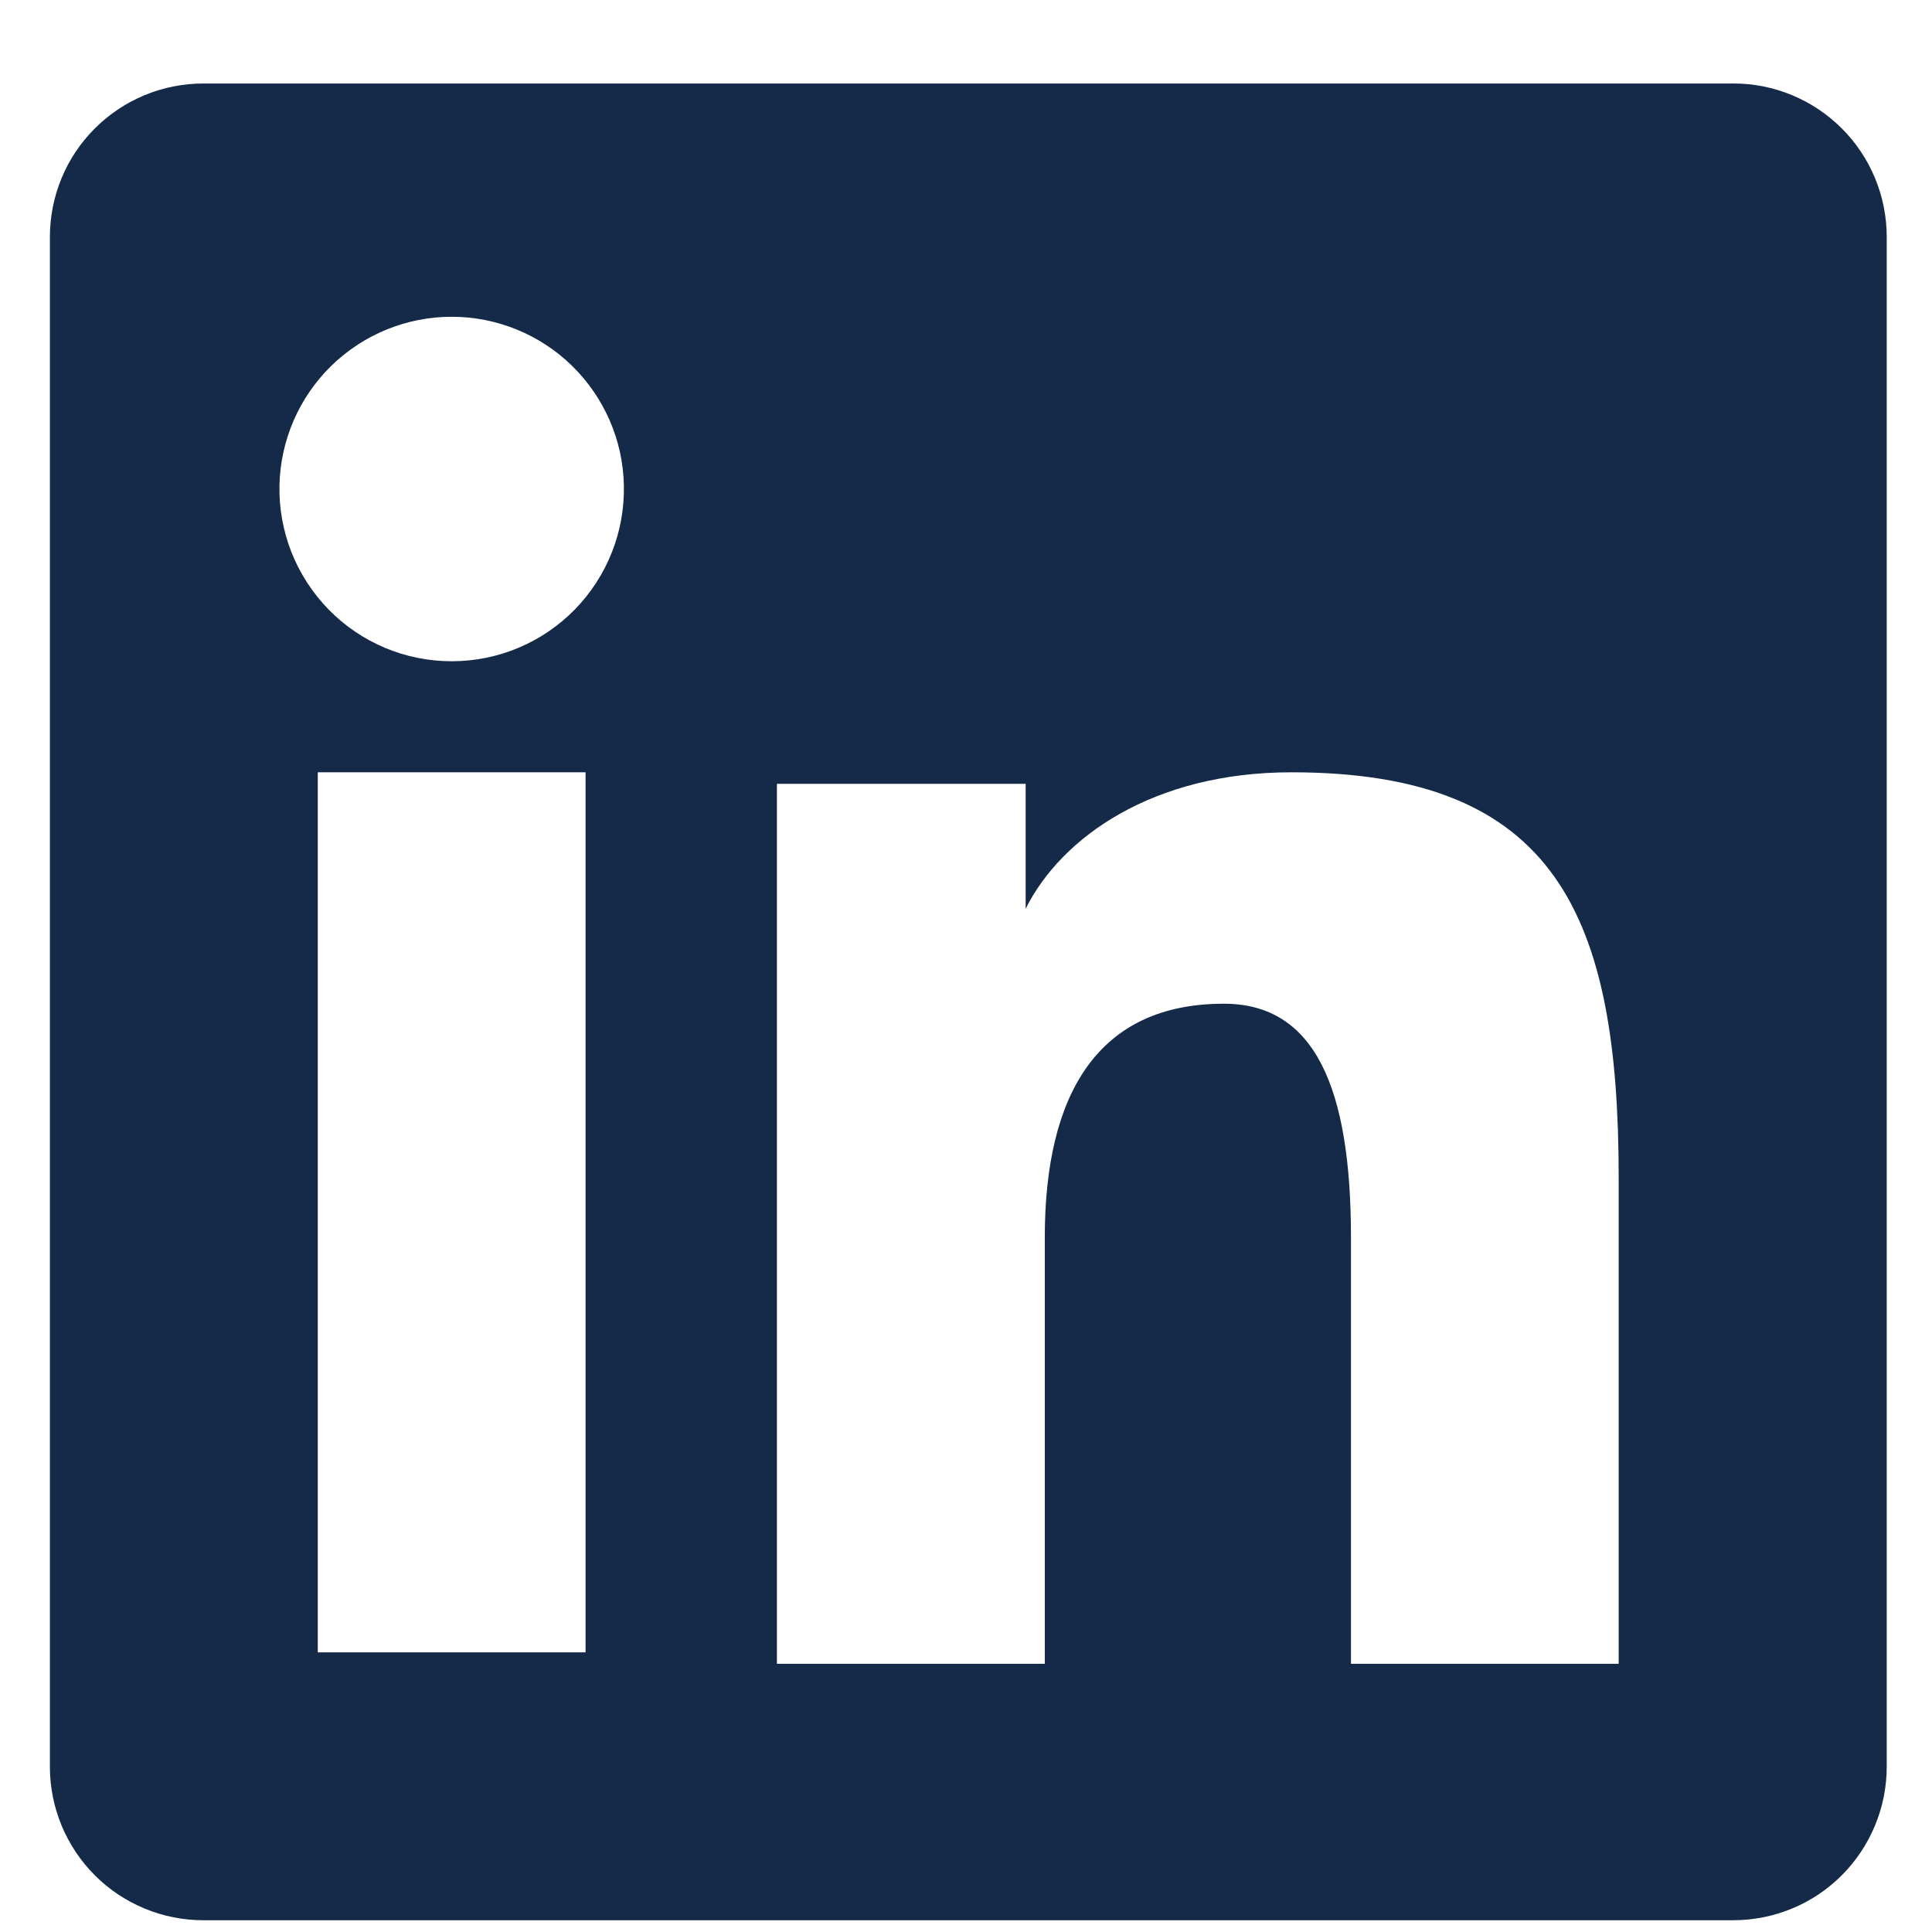 <svg width="23" height="23" viewBox="0 0 23 23" fill="none" xmlns="http://www.w3.org/2000/svg">
<path fill-rule="evenodd" clip-rule="evenodd" d="M0.594 2.821C0.594 2.336 0.786 1.871 1.129 1.529C1.472 1.186 1.936 0.994 2.421 0.994H20.632C20.872 0.993 21.11 1.04 21.332 1.132C21.554 1.224 21.755 1.358 21.925 1.528C22.095 1.697 22.23 1.899 22.322 2.121C22.414 2.343 22.461 2.58 22.461 2.821V21.032C22.461 21.272 22.414 21.509 22.322 21.731C22.23 21.953 22.096 22.155 21.926 22.325C21.756 22.495 21.555 22.63 21.333 22.721C21.111 22.813 20.873 22.86 20.633 22.86H2.421C2.181 22.86 1.943 22.813 1.722 22.721C1.5 22.629 1.298 22.495 1.129 22.325C0.959 22.155 0.825 21.954 0.733 21.732C0.641 21.51 0.594 21.273 0.594 21.032V2.821ZM9.249 9.331H12.21V10.818C12.638 9.963 13.731 9.194 15.374 9.194C18.524 9.194 19.27 10.896 19.27 14.02V19.807H16.083V14.732C16.083 12.953 15.655 11.949 14.57 11.949C13.064 11.949 12.438 13.031 12.438 14.732V19.807H9.249V9.331ZM3.783 19.671H6.971V9.194H3.783V19.67V19.671ZM7.427 5.776C7.433 6.05 7.385 6.321 7.284 6.575C7.184 6.829 7.034 7.06 6.843 7.256C6.652 7.451 6.424 7.606 6.172 7.712C5.921 7.818 5.65 7.872 5.377 7.872C5.104 7.872 4.834 7.818 4.582 7.712C4.331 7.606 4.102 7.451 3.912 7.256C3.721 7.06 3.571 6.829 3.47 6.575C3.37 6.321 3.321 6.05 3.327 5.776C3.339 5.241 3.56 4.731 3.943 4.356C4.327 3.981 4.841 3.771 5.377 3.771C5.913 3.771 6.428 3.981 6.811 4.356C7.194 4.731 7.416 5.241 7.427 5.776Z" fill="#142A48"/>
</svg>
